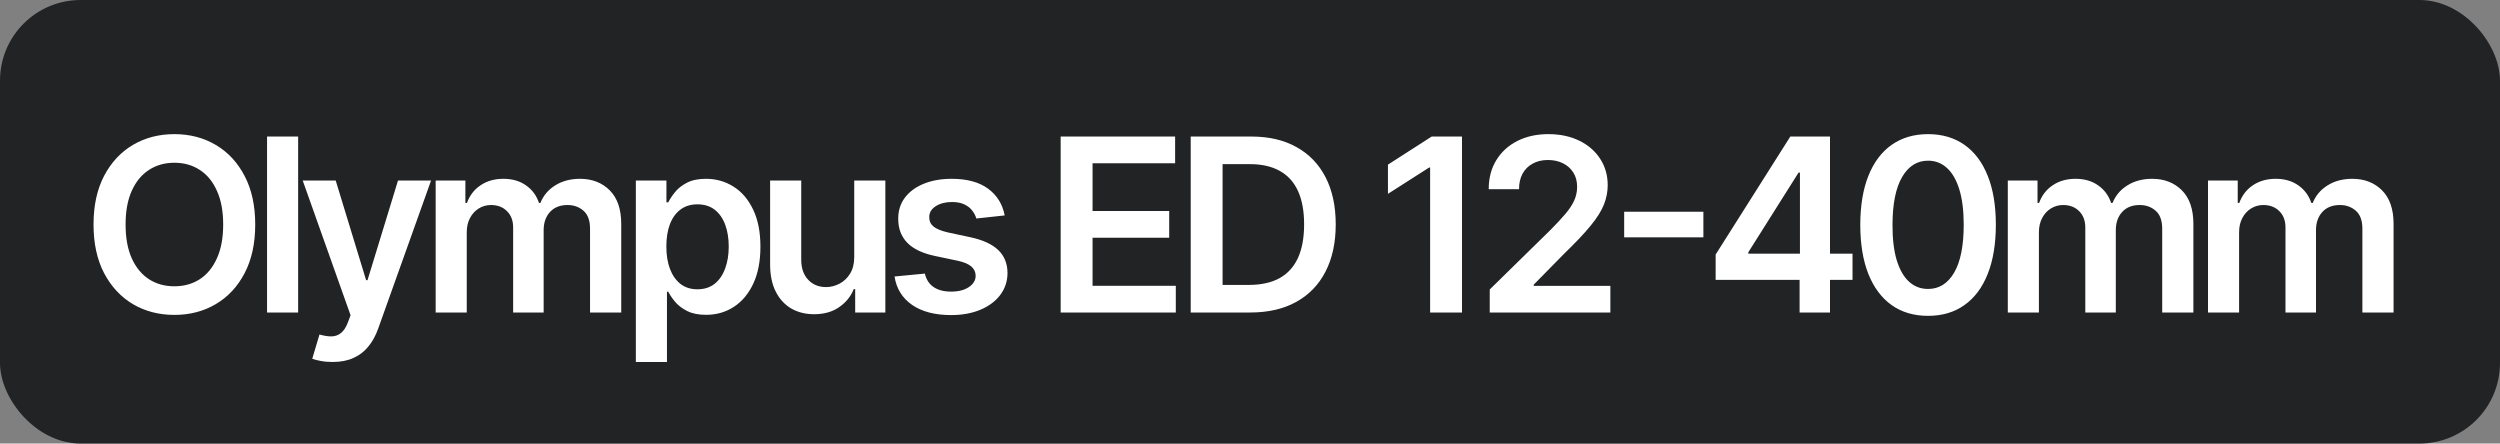 <?xml version="1.0" encoding="UTF-8"?> <svg xmlns="http://www.w3.org/2000/svg" width="124" height="22" viewBox="0 0 124 22" fill="none"><rect x="0" y="0" width="124" height="22" fill="#808080" stroke="none"/><rect width="124" height="22" rx="4" fill="#212324"></rect><path d="M12.659 11.136C12.659 12.077 12.483 12.882 12.131 13.553C11.781 14.22 11.304 14.732 10.699 15.087C10.097 15.442 9.413 15.619 8.649 15.619C7.885 15.619 7.2 15.442 6.595 15.087C5.993 14.729 5.516 14.216 5.163 13.548C4.814 12.878 4.639 12.074 4.639 11.136C4.639 10.196 4.814 9.392 5.163 8.724C5.516 8.054 5.993 7.541 6.595 7.186C7.2 6.831 7.885 6.653 8.649 6.653C9.413 6.653 10.097 6.831 10.699 7.186C11.304 7.541 11.781 8.054 12.131 8.724C12.483 9.392 12.659 10.196 12.659 11.136ZM11.07 11.136C11.07 10.474 10.966 9.916 10.758 9.462C10.554 9.004 10.27 8.659 9.906 8.426C9.543 8.19 9.124 8.072 8.649 8.072C8.175 8.072 7.756 8.19 7.392 8.426C7.028 8.659 6.743 9.004 6.536 9.462C6.331 9.916 6.229 10.474 6.229 11.136C6.229 11.798 6.331 12.358 6.536 12.815C6.743 13.27 7.028 13.615 7.392 13.851C7.756 14.084 8.175 14.2 8.649 14.2C9.124 14.2 9.543 14.084 9.906 13.851C10.27 13.615 10.554 13.27 10.758 12.815C10.966 12.358 11.07 11.798 11.07 11.136ZM14.788 6.773V15.5H13.246V6.773H14.788ZM16.493 17.954C16.283 17.954 16.088 17.938 15.909 17.903C15.733 17.872 15.593 17.835 15.488 17.793L15.846 16.591C16.07 16.656 16.27 16.688 16.446 16.685C16.623 16.682 16.777 16.626 16.911 16.518C17.047 16.413 17.162 16.237 17.256 15.99L17.388 15.636L15.015 8.955H16.651L18.16 13.898H18.228L19.741 8.955H21.381L18.76 16.293C18.638 16.639 18.476 16.936 18.274 17.183C18.073 17.433 17.826 17.624 17.533 17.754C17.243 17.888 16.897 17.954 16.493 17.954ZM21.609 15.5V8.955H23.083V10.067H23.16C23.296 9.692 23.522 9.399 23.837 9.189C24.153 8.976 24.529 8.869 24.966 8.869C25.41 8.869 25.783 8.977 26.087 9.193C26.394 9.406 26.61 9.697 26.735 10.067H26.803C26.948 9.703 27.192 9.413 27.536 9.197C27.883 8.979 28.293 8.869 28.768 8.869C29.37 8.869 29.861 9.06 30.242 9.44C30.623 9.821 30.813 10.376 30.813 11.107V15.5H29.266V11.345C29.266 10.939 29.158 10.642 28.942 10.454C28.726 10.264 28.462 10.169 28.15 10.169C27.778 10.169 27.486 10.286 27.276 10.518C27.069 10.749 26.965 11.048 26.965 11.418V15.5H25.452V11.281C25.452 10.943 25.35 10.673 25.145 10.472C24.944 10.27 24.68 10.169 24.353 10.169C24.131 10.169 23.93 10.226 23.748 10.339C23.566 10.45 23.421 10.608 23.313 10.812C23.205 11.014 23.151 11.25 23.151 11.52V15.5H21.609ZM31.538 17.954V8.955H33.055V10.037H33.145C33.224 9.878 33.336 9.709 33.481 9.53C33.626 9.348 33.822 9.193 34.069 9.065C34.316 8.935 34.632 8.869 35.015 8.869C35.521 8.869 35.977 8.999 36.383 9.257C36.792 9.513 37.116 9.892 37.355 10.395C37.596 10.895 37.717 11.508 37.717 12.236C37.717 12.954 37.599 13.565 37.363 14.068C37.128 14.571 36.806 14.954 36.4 15.219C35.994 15.483 35.534 15.615 35.02 15.615C34.645 15.615 34.334 15.553 34.086 15.428C33.839 15.303 33.64 15.152 33.49 14.976C33.342 14.797 33.227 14.628 33.145 14.469H33.081V17.954H31.538ZM33.051 12.227C33.051 12.651 33.111 13.021 33.23 13.339C33.352 13.658 33.527 13.906 33.754 14.085C33.984 14.261 34.263 14.349 34.589 14.349C34.93 14.349 35.216 14.258 35.446 14.077C35.676 13.892 35.849 13.641 35.966 13.322C36.085 13.001 36.145 12.636 36.145 12.227C36.145 11.821 36.086 11.46 35.97 11.145C35.853 10.829 35.68 10.582 35.45 10.403C35.22 10.224 34.933 10.135 34.589 10.135C34.26 10.135 33.98 10.222 33.75 10.395C33.52 10.568 33.345 10.811 33.226 11.124C33.109 11.436 33.051 11.804 33.051 12.227ZM42.37 12.747V8.955H43.913V15.5H42.417V14.337H42.349C42.201 14.703 41.958 15.003 41.62 15.236C41.285 15.469 40.871 15.585 40.38 15.585C39.951 15.585 39.572 15.49 39.242 15.3C38.915 15.107 38.66 14.827 38.475 14.46C38.29 14.091 38.198 13.645 38.198 13.122V8.955H39.741V12.883C39.741 13.298 39.854 13.628 40.082 13.872C40.309 14.117 40.607 14.239 40.977 14.239C41.204 14.239 41.424 14.183 41.637 14.072C41.85 13.962 42.025 13.797 42.161 13.578C42.3 13.357 42.37 13.079 42.37 12.747ZM49.832 10.685L48.426 10.838C48.386 10.696 48.316 10.562 48.217 10.438C48.12 10.312 47.99 10.212 47.825 10.135C47.66 10.058 47.459 10.02 47.22 10.02C46.899 10.02 46.629 10.089 46.41 10.229C46.194 10.368 46.088 10.548 46.091 10.77C46.088 10.96 46.157 11.115 46.3 11.234C46.444 11.354 46.683 11.452 47.015 11.528L48.132 11.767C48.751 11.901 49.211 12.112 49.513 12.402C49.816 12.692 49.97 13.071 49.973 13.54C49.97 13.952 49.849 14.315 49.611 14.631C49.375 14.943 49.047 15.188 48.626 15.364C48.206 15.54 47.723 15.628 47.177 15.628C46.376 15.628 45.731 15.46 45.243 15.125C44.754 14.787 44.463 14.317 44.369 13.714L45.873 13.57C45.941 13.865 46.086 14.088 46.308 14.239C46.53 14.389 46.818 14.464 47.173 14.464C47.539 14.464 47.834 14.389 48.055 14.239C48.28 14.088 48.392 13.902 48.392 13.68C48.392 13.493 48.319 13.338 48.175 13.216C48.032 13.094 47.811 13 47.51 12.935L46.393 12.7C45.765 12.57 45.301 12.349 45 12.04C44.699 11.727 44.55 11.332 44.552 10.855C44.55 10.452 44.659 10.102 44.88 9.807C45.105 9.509 45.416 9.278 45.814 9.116C46.214 8.952 46.676 8.869 47.199 8.869C47.966 8.869 48.569 9.033 49.01 9.359C49.453 9.686 49.727 10.128 49.832 10.685ZM52.609 15.5V6.773H58.286V8.098H54.191V10.467H57.992V11.793H54.191V14.175H58.32V15.5H52.609ZM62.016 15.5H59.059V6.773H62.076C62.942 6.773 63.686 6.947 64.309 7.297C64.934 7.643 65.414 8.142 65.749 8.793C66.084 9.443 66.252 10.222 66.252 11.128C66.252 12.037 66.083 12.818 65.745 13.472C65.409 14.125 64.925 14.626 64.292 14.976C63.661 15.325 62.902 15.5 62.016 15.5ZM60.64 14.132H61.939C62.547 14.132 63.054 14.021 63.461 13.8C63.867 13.575 64.172 13.242 64.377 12.798C64.581 12.352 64.684 11.796 64.684 11.128C64.684 10.46 64.581 9.906 64.377 9.466C64.172 9.023 63.87 8.692 63.469 8.473C63.071 8.251 62.577 8.141 61.986 8.141H60.64V14.132ZM72.515 6.773V15.5H70.934V8.311H70.883L68.842 9.615V8.166L71.011 6.773H72.515ZM73.891 15.5V14.358L76.921 11.388C77.21 11.095 77.452 10.835 77.645 10.608C77.838 10.381 77.983 10.161 78.08 9.947C78.176 9.734 78.225 9.507 78.225 9.266C78.225 8.99 78.162 8.754 78.037 8.558C77.912 8.359 77.74 8.206 77.522 8.098C77.303 7.99 77.054 7.936 76.776 7.936C76.489 7.936 76.237 7.996 76.022 8.115C75.806 8.232 75.638 8.398 75.519 8.614C75.402 8.83 75.344 9.087 75.344 9.385H73.84C73.84 8.831 73.966 8.349 74.219 7.94C74.472 7.531 74.82 7.214 75.263 6.99C75.709 6.766 76.22 6.653 76.797 6.653C77.382 6.653 77.897 6.763 78.34 6.982C78.783 7.2 79.127 7.5 79.371 7.881C79.618 8.261 79.742 8.696 79.742 9.185C79.742 9.511 79.679 9.832 79.554 10.148C79.429 10.463 79.209 10.812 78.894 11.196C78.581 11.579 78.142 12.044 77.577 12.589L76.073 14.119V14.179H79.874V15.5H73.891ZM84.488 10.501V11.771H80.559V10.501H84.488ZM85.096 13.881V12.624L88.799 6.773H89.848V8.562H89.208L86.716 12.513V12.581H91.885V13.881H85.096ZM89.26 15.5V13.497L89.277 12.935V6.773H90.768V15.5H89.26ZM95.632 15.666C94.93 15.666 94.328 15.489 93.825 15.133C93.325 14.776 92.94 14.26 92.67 13.587C92.403 12.911 92.27 12.097 92.27 11.145C92.272 10.193 92.407 9.384 92.674 8.716C92.944 8.045 93.329 7.534 93.829 7.182C94.332 6.83 94.933 6.653 95.632 6.653C96.331 6.653 96.932 6.83 97.434 7.182C97.937 7.534 98.322 8.045 98.589 8.716C98.859 9.386 98.994 10.196 98.994 11.145C98.994 12.099 98.859 12.915 98.589 13.591C98.322 14.264 97.937 14.778 97.434 15.133C96.934 15.489 96.334 15.666 95.632 15.666ZM95.632 14.332C96.177 14.332 96.608 14.064 96.923 13.527C97.241 12.987 97.4 12.193 97.4 11.145C97.4 10.452 97.328 9.869 97.183 9.398C97.038 8.926 96.834 8.571 96.569 8.332C96.305 8.091 95.993 7.97 95.632 7.97C95.089 7.97 94.66 8.24 94.345 8.78C94.03 9.317 93.871 10.105 93.868 11.145C93.865 11.841 93.934 12.426 94.076 12.901C94.221 13.375 94.426 13.733 94.69 13.974C94.954 14.213 95.268 14.332 95.632 14.332ZM99.587 15.5V8.955H101.061V10.067H101.138C101.274 9.692 101.5 9.399 101.816 9.189C102.131 8.976 102.507 8.869 102.945 8.869C103.388 8.869 103.762 8.977 104.066 9.193C104.372 9.406 104.588 9.697 104.713 10.067H104.782C104.926 9.703 105.171 9.413 105.515 9.197C105.861 8.979 106.272 8.869 106.746 8.869C107.348 8.869 107.84 9.06 108.221 9.44C108.601 9.821 108.792 10.376 108.792 11.107V15.5H107.245V11.345C107.245 10.939 107.137 10.642 106.921 10.454C106.705 10.264 106.441 10.169 106.128 10.169C105.756 10.169 105.465 10.286 105.255 10.518C105.047 10.749 104.944 11.048 104.944 11.418V15.5H103.431V11.281C103.431 10.943 103.328 10.673 103.124 10.472C102.922 10.27 102.658 10.169 102.331 10.169C102.11 10.169 101.908 10.226 101.726 10.339C101.544 10.45 101.399 10.608 101.292 10.812C101.184 11.014 101.13 11.25 101.13 11.52V15.5H99.587ZM109.517 15.5V8.955H110.991V10.067H111.068C111.204 9.692 111.43 9.399 111.745 9.189C112.061 8.976 112.437 8.869 112.874 8.869C113.318 8.869 113.691 8.977 113.995 9.193C114.302 9.406 114.518 9.697 114.643 10.067H114.711C114.856 9.703 115.1 9.413 115.444 9.197C115.791 8.979 116.201 8.869 116.676 8.869C117.278 8.869 117.769 9.06 118.15 9.44C118.531 9.821 118.721 10.376 118.721 11.107V15.5H117.174V11.345C117.174 10.939 117.066 10.642 116.85 10.454C116.634 10.264 116.37 10.169 116.058 10.169C115.686 10.169 115.394 10.286 115.184 10.518C114.977 10.749 114.873 11.048 114.873 11.418V15.5H113.36V11.281C113.36 10.943 113.258 10.673 113.053 10.472C112.852 10.27 112.588 10.169 112.261 10.169C112.039 10.169 111.838 10.226 111.656 10.339C111.474 10.45 111.329 10.608 111.221 10.812C111.113 11.014 111.059 11.25 111.059 11.52V15.5H109.517Z" fill="white"></path></svg> 